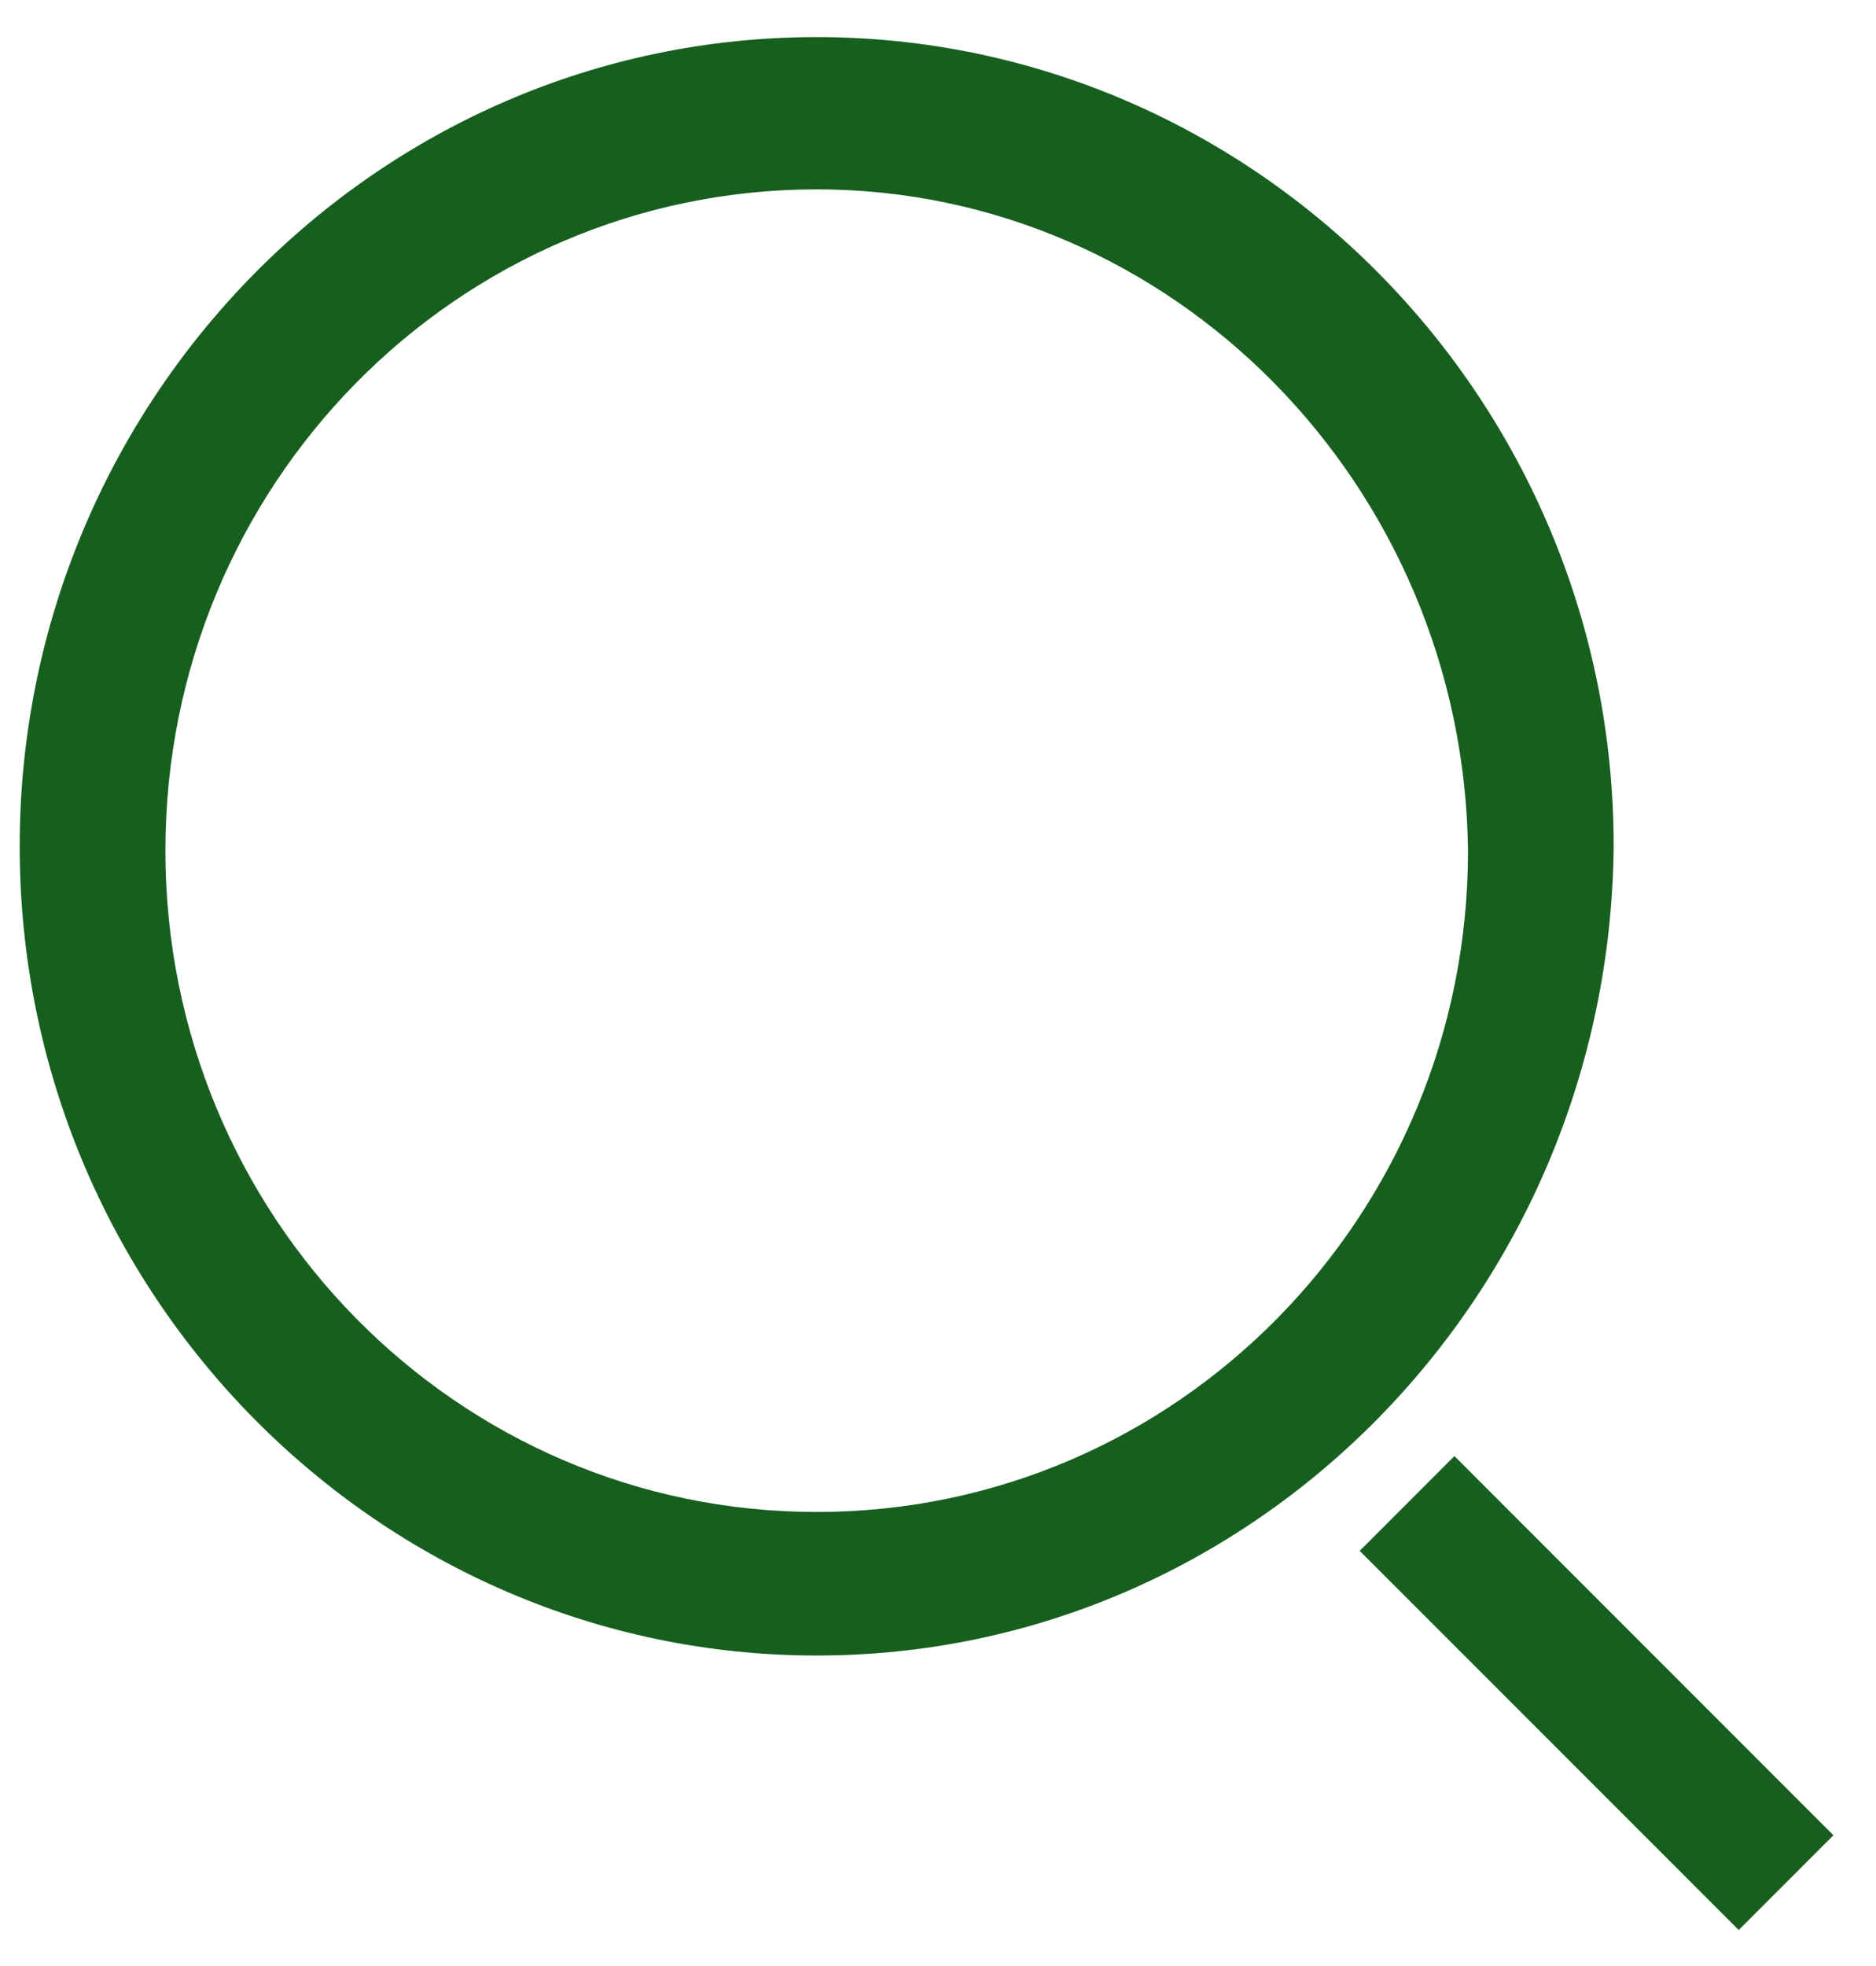 <?xml version="1.0" encoding="UTF-8"?>
<svg width="42px" height="44px" viewBox="0 0 42 44" version="1.1" xmlns="http://www.w3.org/2000/svg" xmlns:xlink="http://www.w3.org/1999/xlink">
    <!-- Generator: Sketch 59.1 (86144) - https://sketch.com -->
    <title>sp-icon-EN</title>
    <desc>Created with Sketch.</desc>
    <g id="sp-icon-EN" stroke="none" stroke-width="1" fill="none" fill-rule="evenodd">
        <path d="M32.562,32.587 L41.047,41.073 L38.926,43.194 L30.441,34.709 L32.562,32.587 Z M18.284,0.83 C28.069,0.83 36.127,8.912 36.127,18.941 C36.031,28.97 28.069,37.051 18.284,37.051 C8.499,37.051 0.441,28.97 0.441,18.941 C0.441,9.009 8.404,0.83 18.284,0.83 Z M18.284,4.238 C10.226,4.238 3.703,10.859 3.703,19.038 C3.703,27.217 10.226,33.838 18.284,33.838 C26.342,33.838 32.866,27.217 32.866,19.038 C32.77,10.859 26.247,4.238 18.284,4.238 Z" id="Combined-Shape" fill="#175F1F"></path>
    </g>
</svg>